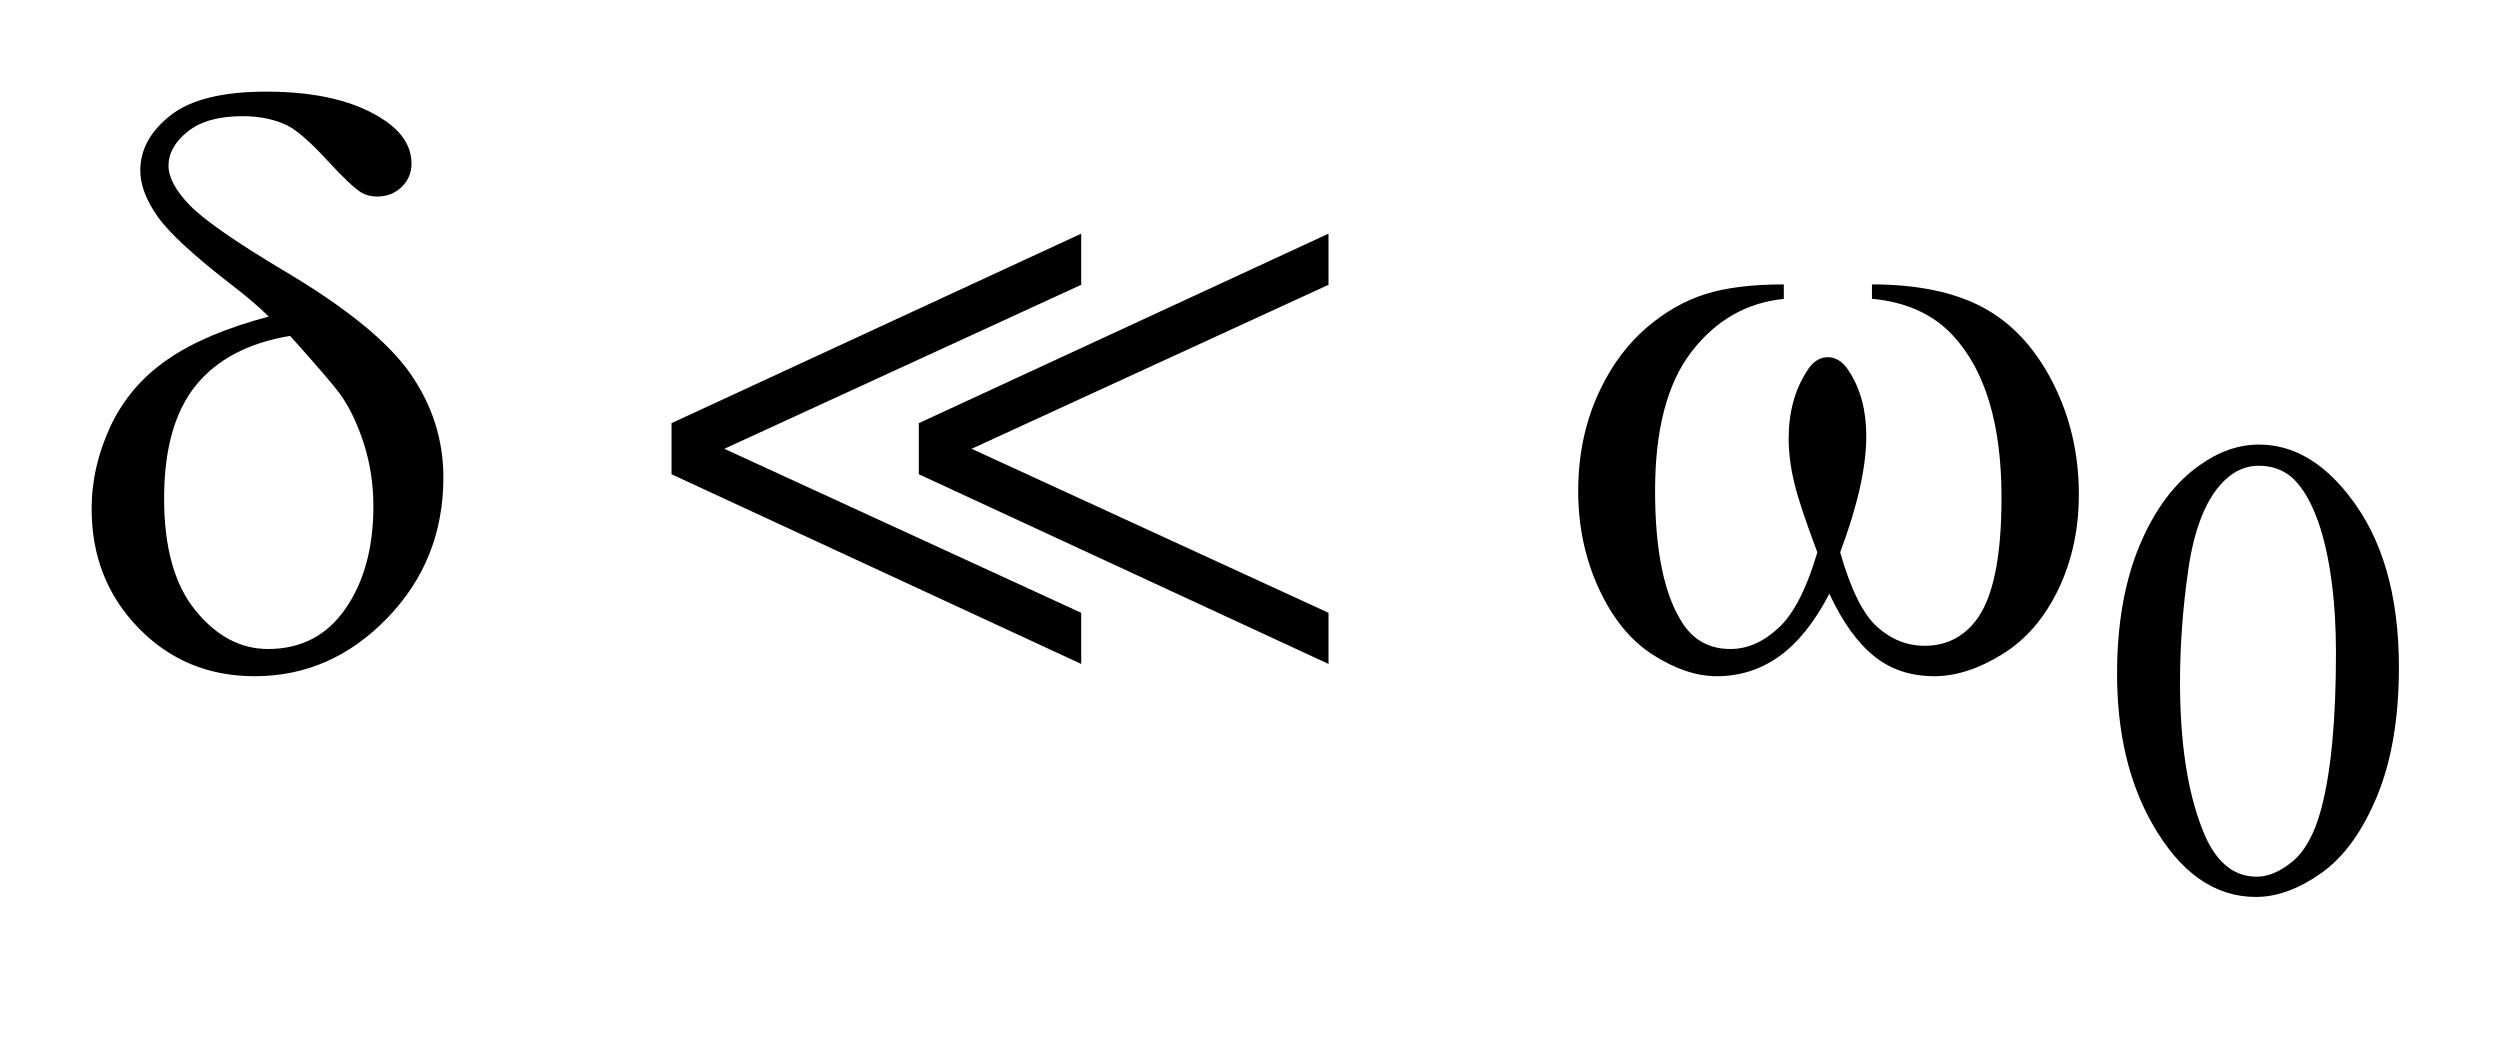 <?xml version="1.0" encoding="UTF-8"?>
<!DOCTYPE svg PUBLIC '-//W3C//DTD SVG 1.0//EN'
          'http://www.w3.org/TR/2001/REC-SVG-20010904/DTD/svg10.dtd'>
<svg stroke-dasharray="none" shape-rendering="auto" xmlns="http://www.w3.org/2000/svg" font-family="'Dialog'" text-rendering="auto" width="43" fill-opacity="1" color-interpolation="auto" color-rendering="auto" preserveAspectRatio="xMidYMid meet" font-size="12px" viewBox="0 0 43 18" fill="black" xmlns:xlink="http://www.w3.org/1999/xlink" stroke="black" image-rendering="auto" stroke-miterlimit="10" stroke-linecap="square" stroke-linejoin="miter" font-style="normal" stroke-width="1" height="18" stroke-dashoffset="0" font-weight="normal" stroke-opacity="1"
><!--Generated by the Batik Graphics2D SVG Generator--><defs id="genericDefs"
  /><g
  ><defs id="defs1"
    ><clipPath clipPathUnits="userSpaceOnUse" id="clipPath1"
      ><path d="M-1 -1 L26.181 -1 L26.181 9.789 L-1 9.789 L-1 -1 Z"
      /></clipPath
      ><clipPath clipPathUnits="userSpaceOnUse" id="clipPath2"
      ><path d="M-0 -0 L-0 8.789 L25.181 8.789 L25.181 -0 Z"
      /></clipPath
    ></defs
    ><g transform="scale(1.576,1.576) translate(1,1)"
    ><path d="M22.105 6.355 C22.105 5.813 22.187 5.346 22.35 4.955 C22.514 4.563 22.732 4.271 23.002 4.08 C23.213 3.928 23.431 3.852 23.654 3.852 C24.019 3.852 24.346 4.038 24.636 4.41 C25 4.87 25.181 5.494 25.181 6.282 C25.181 6.834 25.102 7.303 24.943 7.688 C24.784 8.073 24.581 8.353 24.335 8.528 C24.088 8.702 23.85 8.789 23.621 8.789 C23.167 8.789 22.789 8.521 22.487 7.986 C22.232 7.535 22.105 6.991 22.105 6.355 ZM22.792 6.443 C22.792 7.097 22.872 7.631 23.034 8.046 C23.167 8.395 23.366 8.568 23.63 8.568 C23.757 8.568 23.888 8.511 24.024 8.398 C24.159 8.285 24.262 8.094 24.333 7.828 C24.44 7.427 24.494 6.859 24.494 6.128 C24.494 5.585 24.437 5.133 24.326 4.771 C24.241 4.502 24.133 4.312 23.999 4.199 C23.903 4.122 23.788 4.083 23.652 4.083 C23.493 4.083 23.351 4.154 23.227 4.297 C23.059 4.491 22.944 4.796 22.883 5.212 C22.823 5.629 22.792 6.039 22.792 6.443 Z" stroke="none" clip-path="url(#clipPath2)"
    /></g
    ><g transform="matrix(1.576,0,0,1.576,1.576,1.576)"
    ><path d="M1.933 2.455 C1.815 2.34 1.689 2.232 1.555 2.13 C1.125 1.799 0.846 1.543 0.72 1.363 C0.594 1.183 0.531 1.016 0.531 0.861 C0.531 0.632 0.641 0.432 0.861 0.259 C1.081 0.086 1.429 0 1.906 0 C2.459 0 2.891 0.105 3.201 0.316 C3.394 0.447 3.491 0.604 3.491 0.786 C3.491 0.886 3.455 0.971 3.384 1.04 C3.312 1.11 3.222 1.145 3.114 1.145 C3.05 1.145 2.992 1.13 2.943 1.101 C2.87 1.057 2.743 0.937 2.563 0.741 C2.383 0.546 2.24 0.421 2.135 0.369 C1.997 0.302 1.835 0.268 1.647 0.268 C1.386 0.268 1.187 0.324 1.047 0.437 C0.907 0.55 0.839 0.673 0.839 0.808 C0.839 0.937 0.917 1.081 1.072 1.241 C1.227 1.4 1.571 1.64 2.104 1.958 C2.78 2.359 3.238 2.732 3.479 3.078 C3.719 3.424 3.839 3.801 3.839 4.211 C3.839 4.812 3.635 5.323 3.226 5.746 C2.817 6.169 2.335 6.38 1.779 6.38 C1.275 6.38 0.853 6.205 0.512 5.854 C0.17 5.502 0 5.068 0 4.554 C0 4.246 0.069 3.946 0.206 3.652 C0.344 3.358 0.55 3.115 0.826 2.925 C1.101 2.734 1.47 2.578 1.933 2.455 ZM2.166 2.666 C1.709 2.742 1.366 2.923 1.136 3.208 C0.906 3.494 0.791 3.904 0.791 4.44 C0.791 4.976 0.905 5.383 1.134 5.663 C1.362 5.943 1.626 6.083 1.925 6.083 C2.285 6.083 2.567 5.937 2.77 5.644 C2.973 5.35 3.075 4.979 3.075 4.527 C3.075 4.284 3.04 4.056 2.971 3.842 C2.902 3.628 2.818 3.452 2.719 3.311 C2.643 3.206 2.458 2.99 2.166 2.666 Z" stroke="none" clip-path="url(#clipPath2)"
    /></g
    ><g transform="matrix(1.576,0,0,1.576,1.576,1.576)"
    ><path d="M19.43 2.261 L19.43 2.104 C19.925 2.104 20.329 2.188 20.643 2.356 C20.956 2.524 21.208 2.795 21.4 3.168 C21.592 3.542 21.688 3.951 21.688 4.396 C21.688 4.774 21.614 5.119 21.464 5.432 C21.314 5.745 21.11 5.982 20.851 6.141 C20.592 6.301 20.345 6.38 20.111 6.38 C19.853 6.38 19.634 6.307 19.453 6.161 C19.271 6.015 19.108 5.787 18.965 5.48 C18.804 5.79 18.622 6.017 18.418 6.163 C18.215 6.308 17.987 6.38 17.735 6.38 C17.515 6.38 17.283 6.302 17.039 6.146 C16.795 5.99 16.598 5.748 16.448 5.421 C16.298 5.094 16.224 4.741 16.224 4.36 C16.224 3.947 16.307 3.571 16.474 3.232 C16.603 2.968 16.768 2.751 16.968 2.578 C17.169 2.405 17.382 2.283 17.608 2.211 C17.833 2.139 18.12 2.104 18.468 2.104 L18.468 2.262 C18.061 2.303 17.725 2.496 17.46 2.84 C17.195 3.184 17.063 3.69 17.063 4.357 C17.063 5.016 17.164 5.499 17.366 5.806 C17.489 5.991 17.662 6.083 17.885 6.083 C18.07 6.083 18.244 6.007 18.409 5.854 C18.575 5.702 18.717 5.426 18.834 5.028 C18.705 4.686 18.62 4.431 18.581 4.264 C18.541 4.097 18.521 3.938 18.521 3.785 C18.521 3.501 18.587 3.257 18.719 3.052 C18.782 2.949 18.859 2.898 18.947 2.898 C19.038 2.898 19.116 2.949 19.18 3.052 C19.306 3.245 19.368 3.481 19.368 3.759 C19.368 4.099 19.273 4.522 19.083 5.028 C19.197 5.429 19.331 5.7 19.484 5.839 C19.638 5.978 19.812 6.048 20.005 6.048 C20.234 6.048 20.418 5.958 20.559 5.779 C20.749 5.54 20.844 5.09 20.844 4.431 C20.844 3.632 20.667 3.042 20.313 2.661 C20.099 2.43 19.805 2.296 19.43 2.261 Z" stroke="none" clip-path="url(#clipPath2)"
    /></g
    ><g transform="matrix(1.576,0,0,1.576,1.576,1.576)"
    ><path d="M6.329 4.176 L6.329 3.618 L10.8 1.55 L10.8 2.108 L6.905 3.898 L10.8 5.688 L10.8 6.246 L6.329 4.176 ZM9.028 4.176 L9.028 3.618 L13.499 1.55 L13.499 2.108 L9.604 3.898 L13.499 5.688 L13.499 6.246 L9.028 4.176 Z" stroke="none" clip-path="url(#clipPath2)"
    /></g
  ></g
></svg
>
